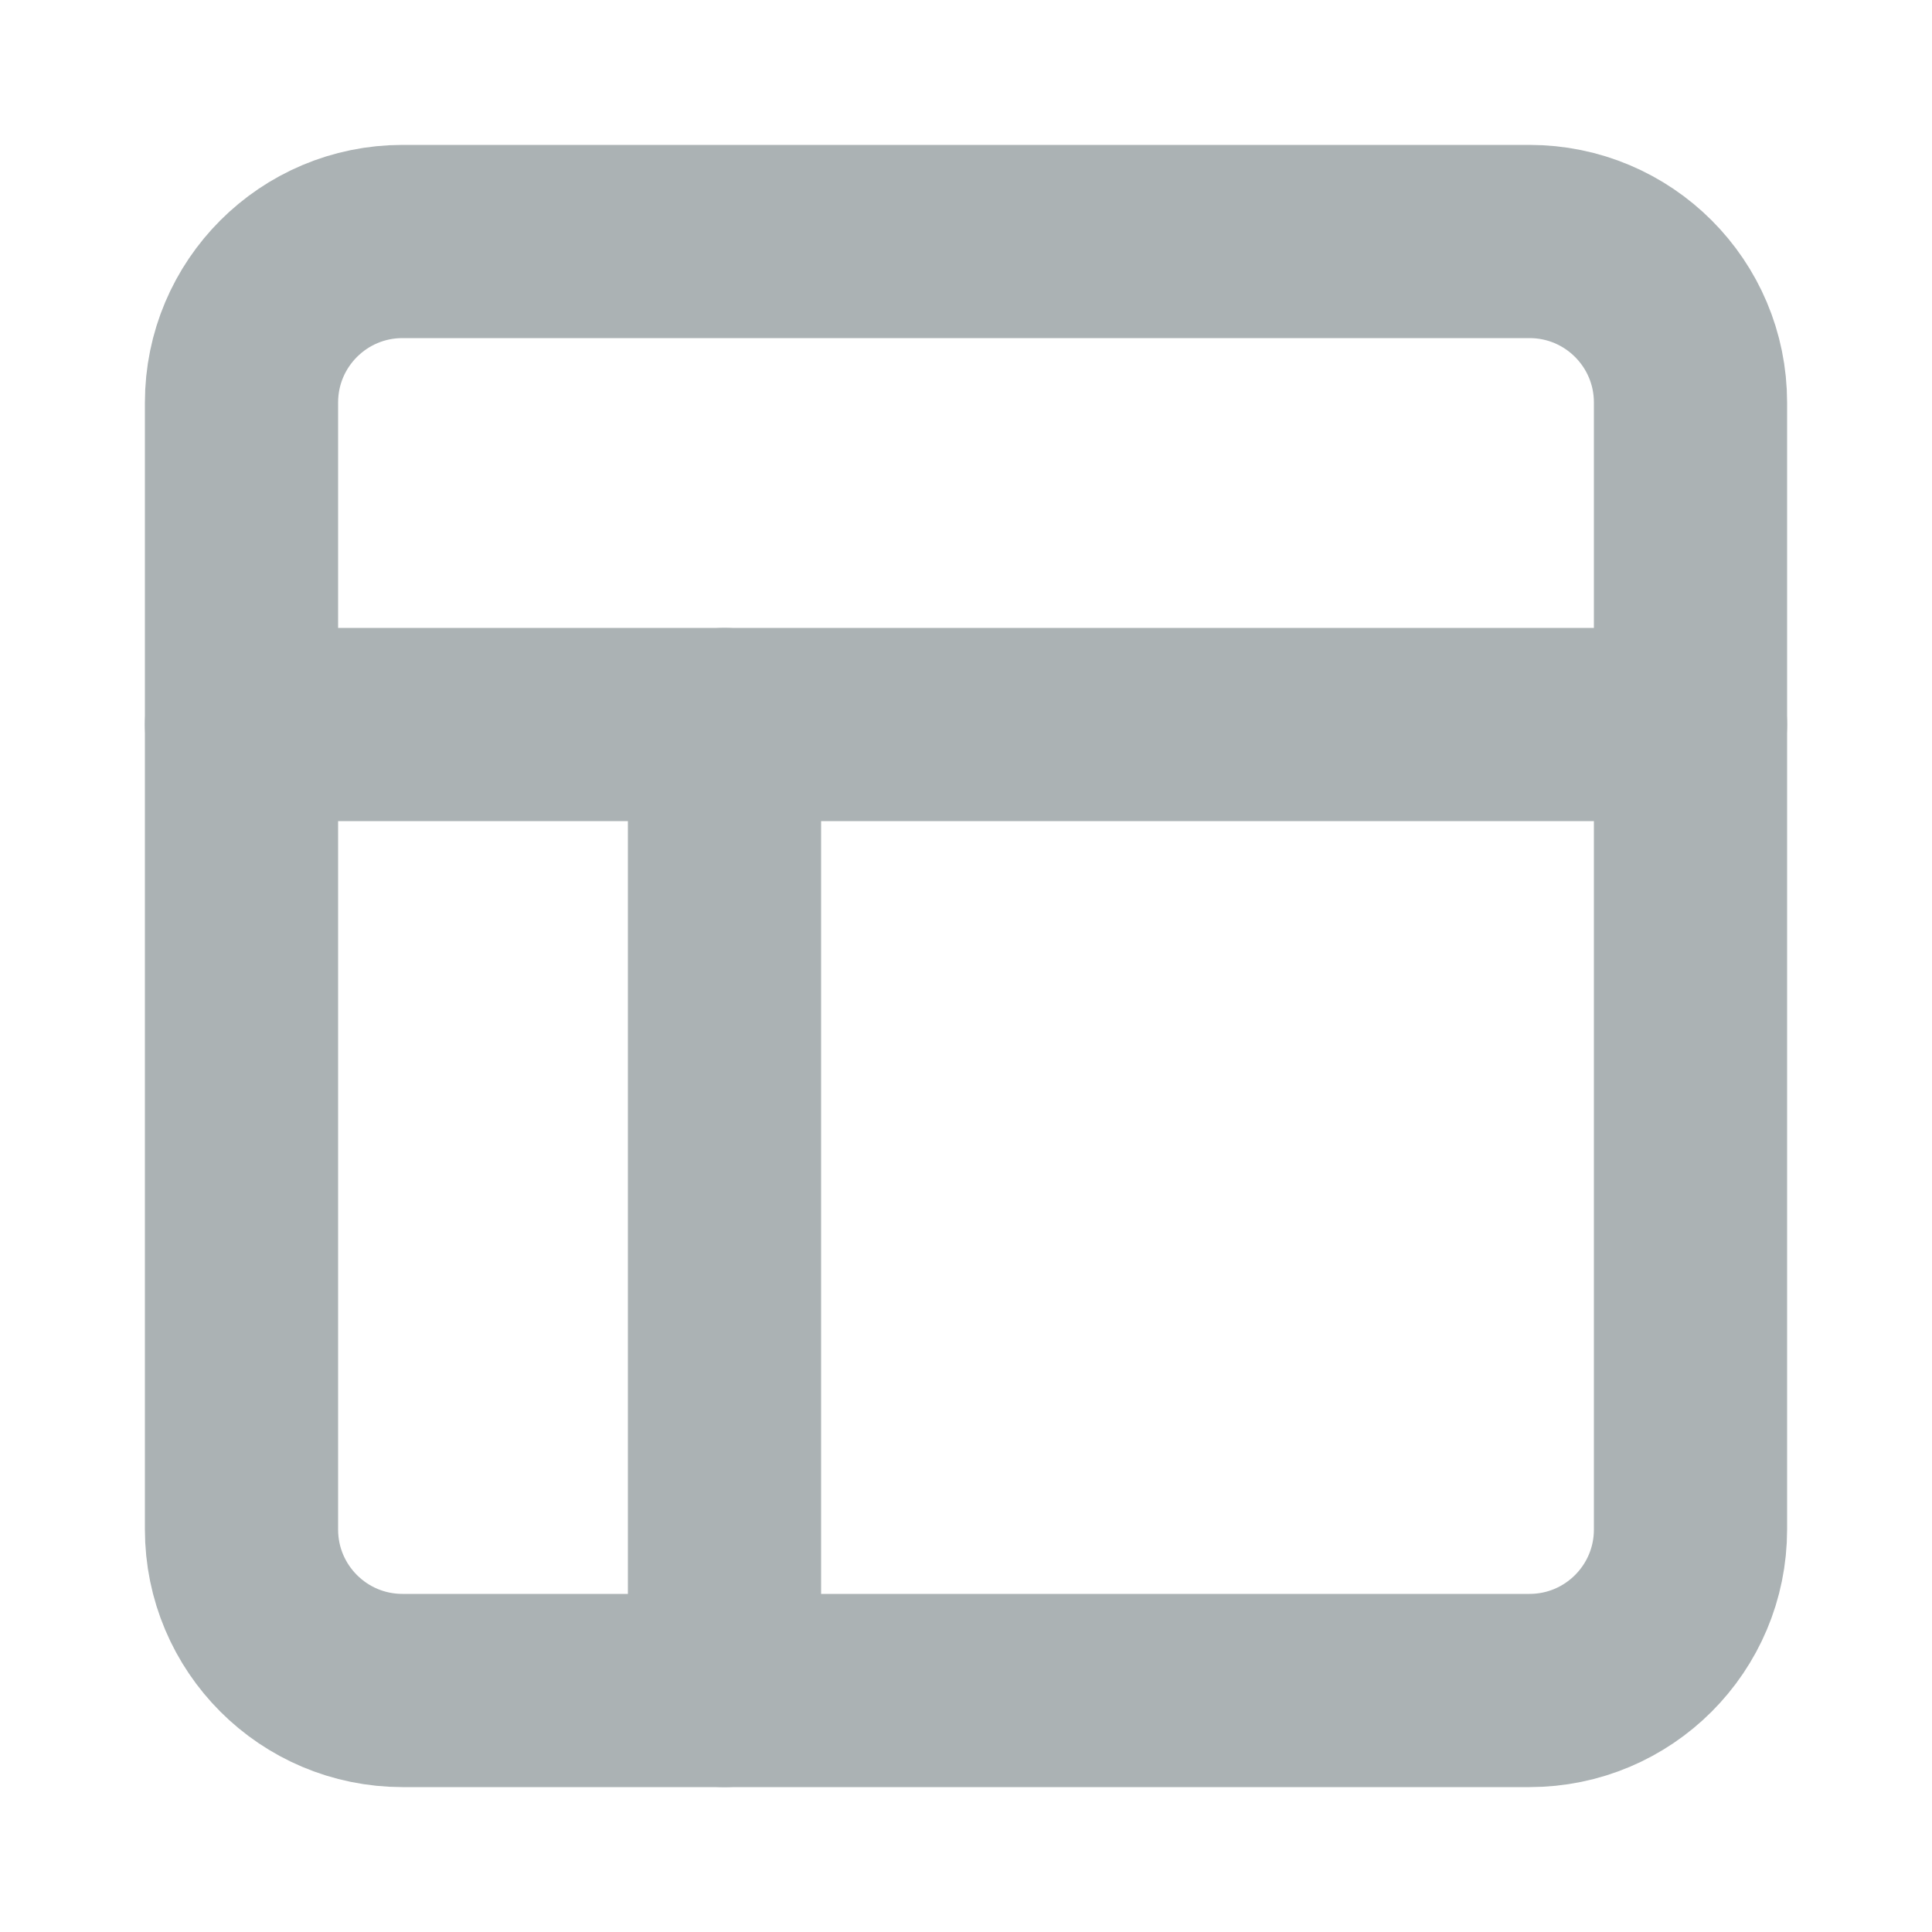 <svg width="20" height="20" viewBox="0 0 20 20" fill="none" xmlns="http://www.w3.org/2000/svg">
<path d="M15.833 2.5H4.167C3.246 2.5 2.5 3.246 2.5 4.167V15.833C2.5 16.754 3.246 17.5 4.167 17.5H15.833C16.754 17.5 17.5 16.754 17.5 15.833V4.167C17.5 3.246 16.754 2.5 15.833 2.5Z" stroke="#ABB2B4" stroke-width="2" stroke-linecap="round" stroke-linejoin="round"/>
<path d="M2.5 7.5H17.5" stroke="#ABB2B4" stroke-width="2" stroke-linecap="round" stroke-linejoin="round"/>
<path d="M7.5 17.5V7.5" stroke="#ABB2B4" stroke-width="2" stroke-linecap="round" stroke-linejoin="round"/>
</svg>
